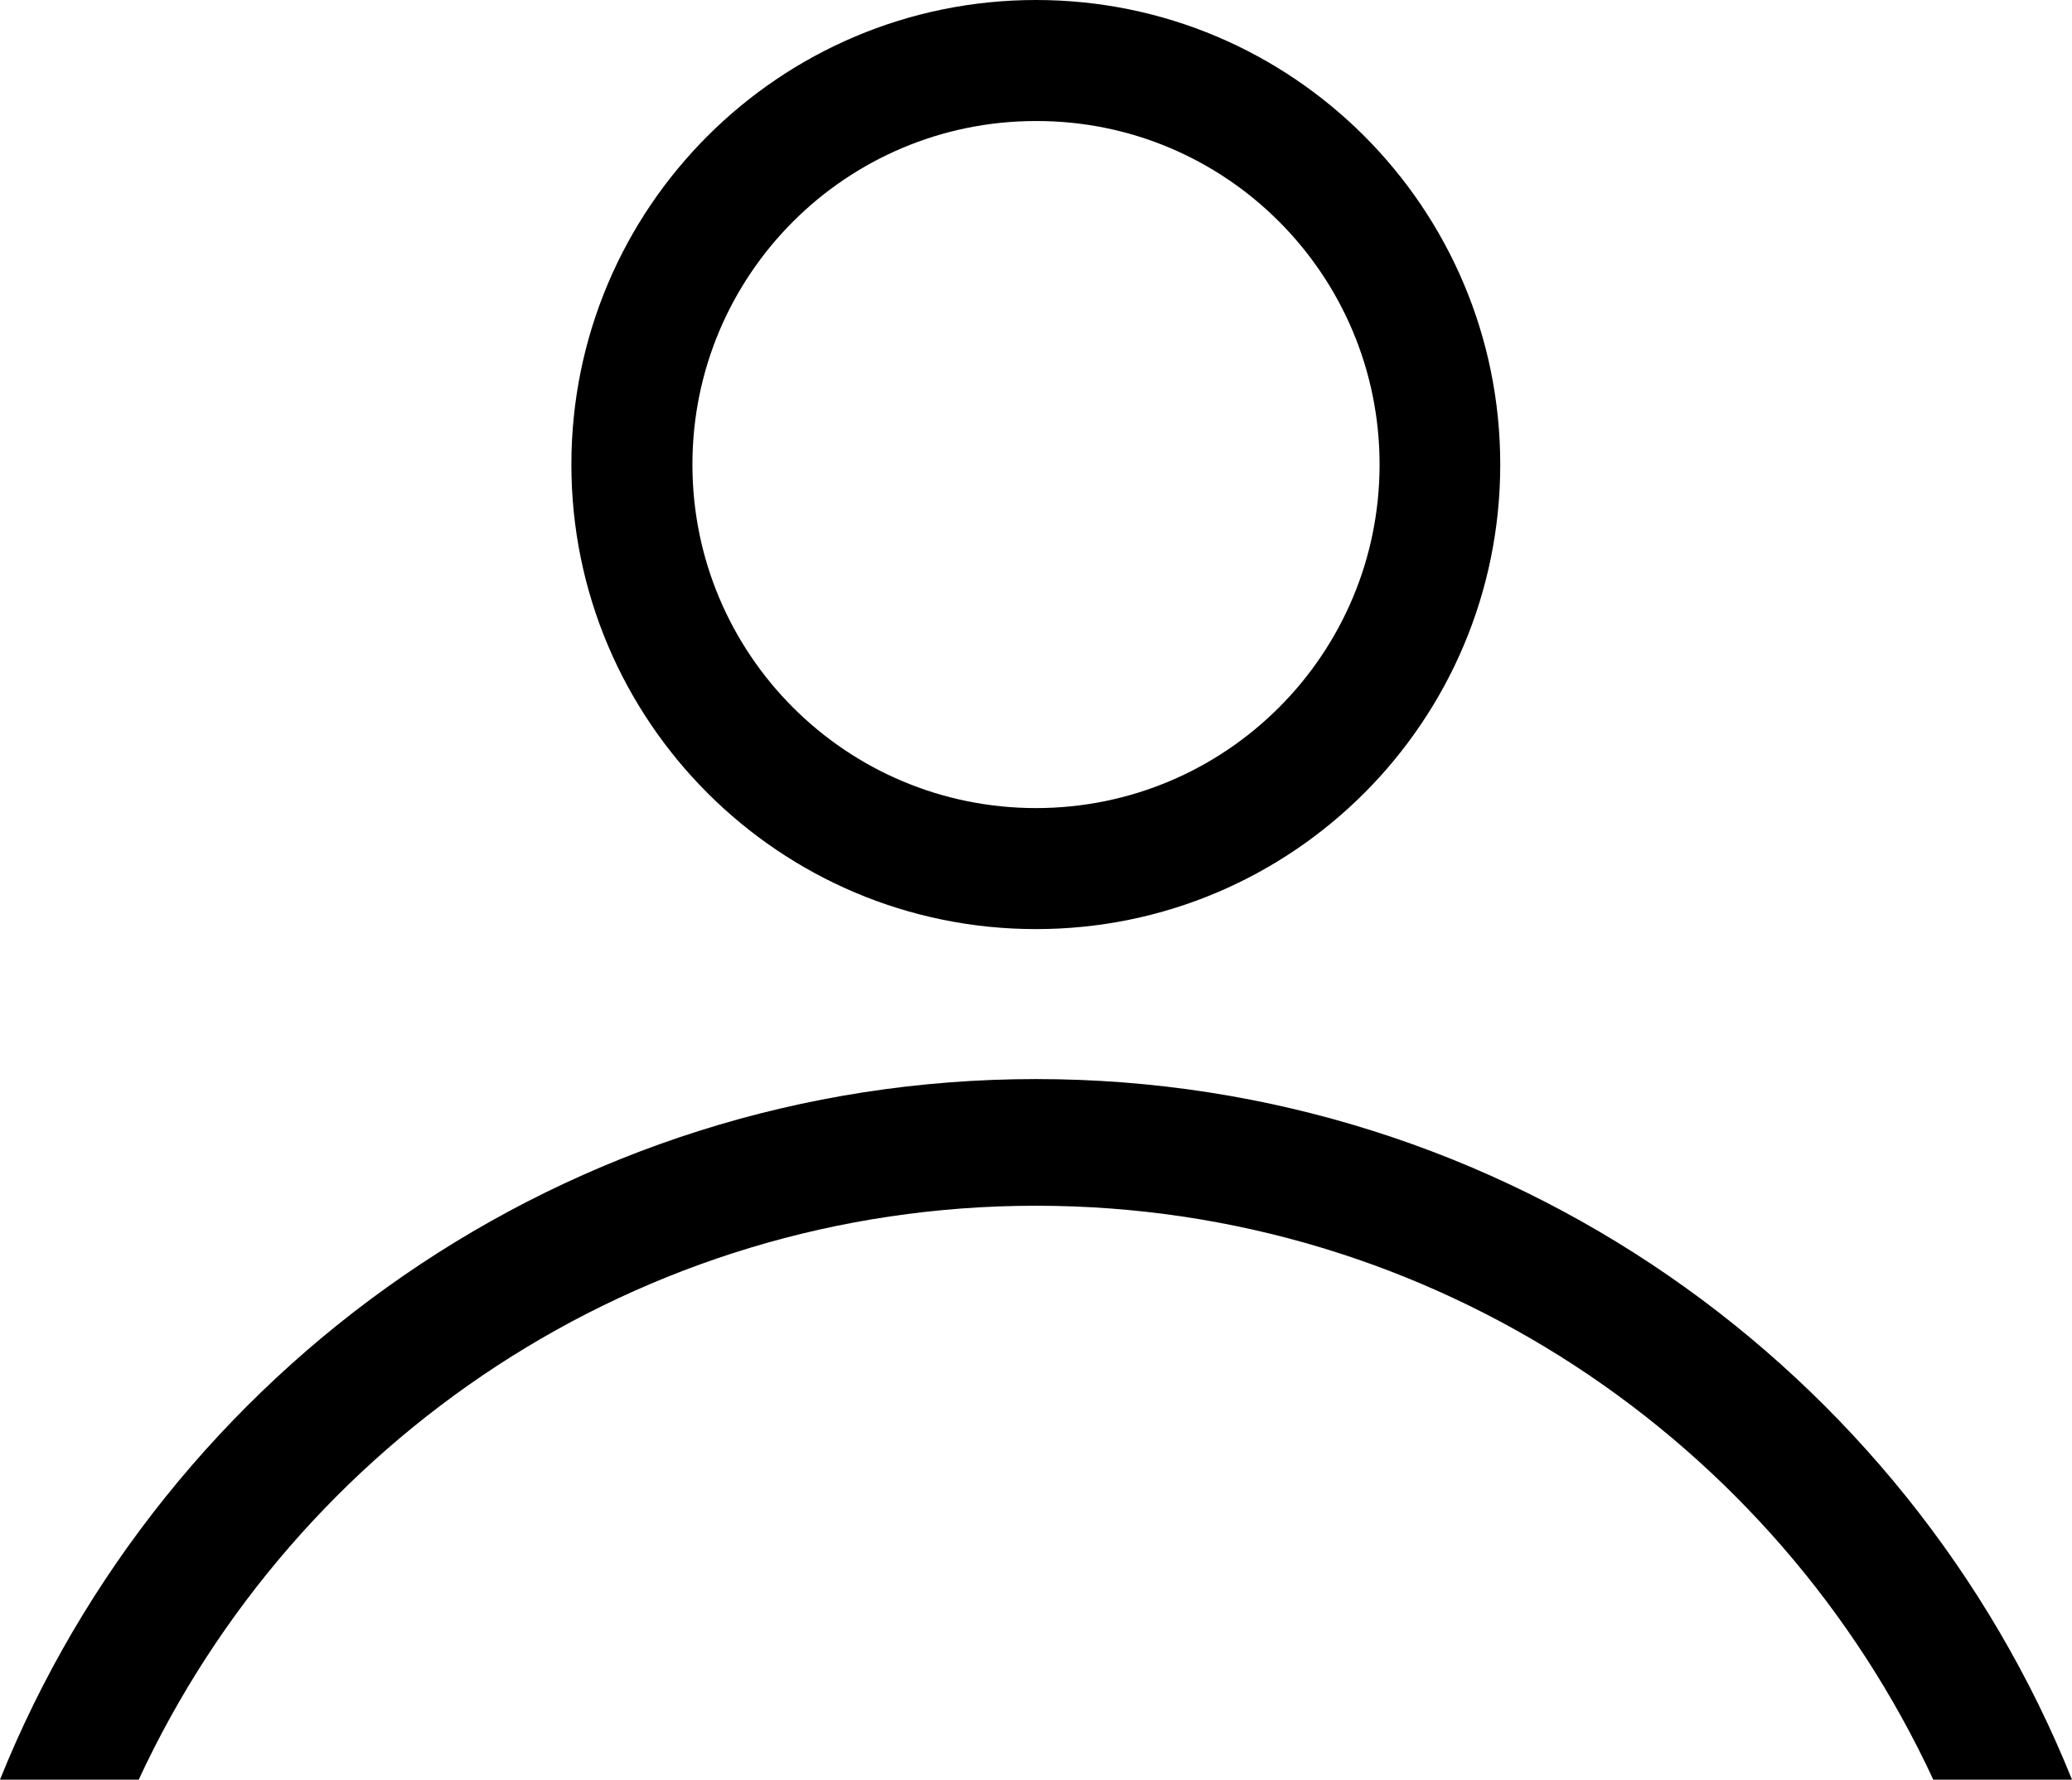 <?xml version="1.0" encoding="utf-8"?>
<!-- Generator: Adobe Illustrator 25.2.3, SVG Export Plug-In . SVG Version: 6.00 Build 0)  -->
<svg version="1.1" id="Layer_1" xmlns="http://www.w3.org/2000/svg" xmlns:xlink="http://www.w3.org/1999/xlink" x="0px" y="0px"
	 viewBox="0 0 55.12 47.35" style="enable-background:new 0 0 55.12 47.35;" xml:space="preserve">
<style type="text/css">
	.st0{clip-path:url(#SVGID_2_);}
</style>
<g>
	<defs>
		<rect id="SVGID_1_" y="0" width="55.12" height="47.35"/>
	</defs>
	<clipPath id="SVGID_2_">
		<use xlink:href="#SVGID_1_"  style="overflow:visible;"/>
	</clipPath>
	<path class="st0" d="M36.7,12.36c0,5.05-4.09,9.14-9.14,9.14c-5.05,0-9.14-4.09-9.14-9.14c0-5.05,4.09-9.14,9.14-9.14
		C32.61,3.21,36.7,7.31,36.7,12.36 M39.91,12.36C39.91,5.53,34.38,0,27.56,0S15.2,5.53,15.2,12.36c0,6.82,5.53,12.36,12.36,12.36
		S39.91,19.18,39.91,12.36 M55.12,47.35c-4.39-10.92-15.07-18.64-27.56-18.64C15.07,28.71,4.39,36.43,0,47.35h3.69
		c4.18-9.01,13.29-15.27,23.87-15.27s19.69,6.26,23.87,15.27H55.12z"/>
</g>
</svg>
